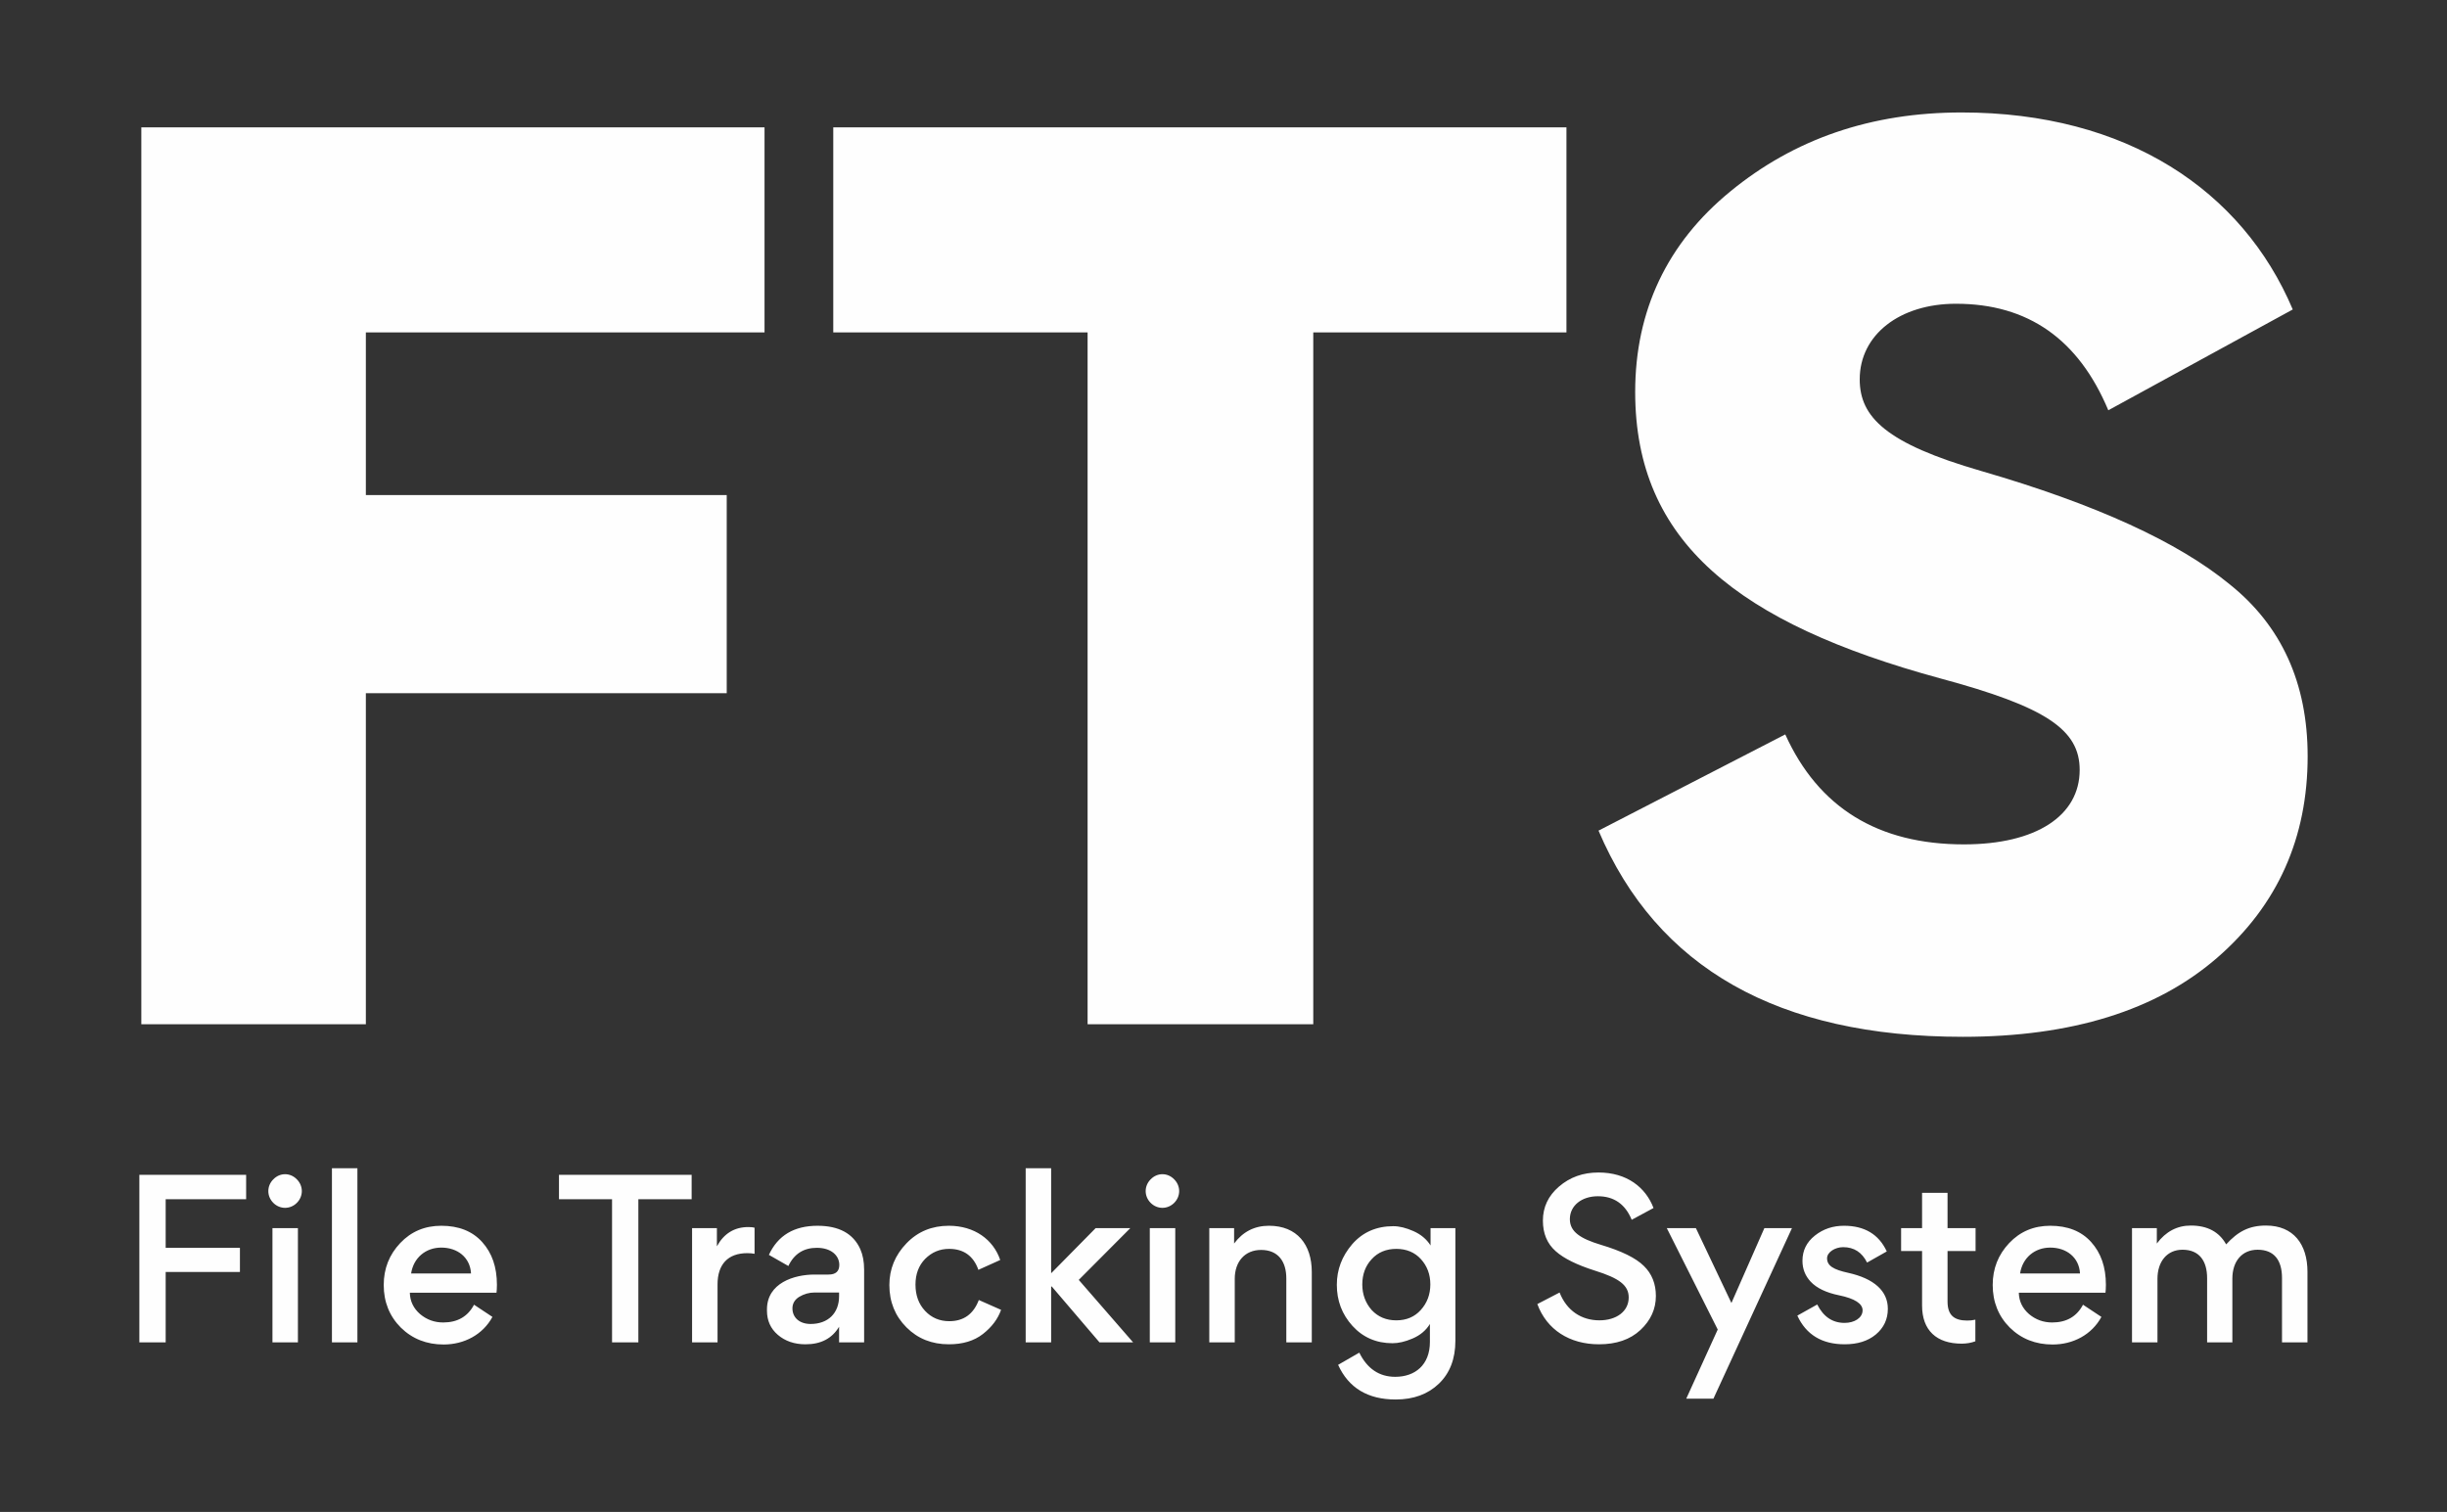 <?xml version="1.0" encoding="UTF-8"?>
<!DOCTYPE svg PUBLIC "-//W3C//DTD SVG 1.0//EN" "http://www.w3.org/TR/2001/REC-SVG-20010904/DTD/svg10.dtd">
<!-- Creator: CorelDRAW 2020 (64-Bit) -->
<svg xmlns="http://www.w3.org/2000/svg" xml:space="preserve" width="75.353mm" height="46.567mm" version="1.0" style="shape-rendering:geometricPrecision; text-rendering:geometricPrecision; image-rendering:optimizeQuality; fill-rule:evenodd; clip-rule:evenodd"
viewBox="0 0 7836.99 4843.08"
 xmlns:xlink="http://www.w3.org/1999/xlink"
 xmlns:xodm="http://www.corel.com/coreldraw/odm/2003">
 <rect x="0" y="0" width="7836.99" height="4843.08" fill="#333333" stroke="none"/>
 <defs>
  <style type="text/css">
   <![CDATA[
    .fil0 {fill:none}
    .fil1 {fill:#FEFEFE;fill-rule:nonzero}
   ]]>
  </style>
 </defs>
 <g id="Layer_x0020_1">
  <path class="fil0" d="M-0 0l7836.99 0 0 4843.08 -7836.99 0 0 -4843.08z"/>
  <g id="_1909677238368">
   <path class="fil1" d="M1171.74 1585.69l0 -521 1276.81 0 0 -656.75 -1995.93 0 0 2872.83 719.13 0 0 -1060.34 1155.73 0 0 -634.73 -1155.73 0zm2311.47 1695.07l722.79 0 0 -2216.08 810.85 0 0 -656.75 -2348.16 0 0 656.75 814.52 0 0 2216.08zm3907.48 -858.55c0,-234.82 -84.39,-418.27 -249.49,-550.35 -165.1,-135.76 -429.27,-256.83 -796.18,-363.23 -304.52,-88.05 -388.91,-172.44 -388.91,-293.52 0,-143.09 128.41,-242.15 308.19,-242.15 231.15,0 392.59,113.74 487.98,341.21l590.71 -322.87c-161.43,-381.58 -532.01,-631.07 -1060.34,-631.07 -289.85,0 -535.67,84.39 -741.14,253.15 -201.8,165.1 -304.53,381.58 -304.53,642.08 0,480.63 330.21,741.14 975.96,917.25 341.22,91.72 447.62,165.1 447.62,293.52 0,146.76 -139.42,238.49 -370.56,238.49 -275.18,0 -465.97,-117.41 -572.37,-352.23l-598.04 308.2c187.11,440.28 576.03,660.42 1166.74,660.42 348.56,0 620.06,-84.39 814.52,-253.16 194.45,-168.78 289.85,-385.25 289.85,-645.75z"/>
   <path class="fil1" d="M768.42 4074.38l0 -77.44 -237.81 0 0 -155.57 257.69 0 0 -78.14 -341.98 0 0 536.63 84.29 0 0 -225.48 237.81 0zm106.9 -221.36c21.25,21.25 54.14,21.25 75.39,0 21.25,-21.25 21.25,-54.14 0,-75.39 -21.25,-21.92 -54.14,-21.92 -75.39,0 -21.25,21.25 -21.25,54.14 0,75.39zm78.81 80.87l-81.55 0 0 365.97 81.55 0 0 -365.97zm108.97 365.97l81.55 0 0 -557.86 -81.55 0 0 557.86zm527.03 -159c0.69,-6.17 1.36,-14.39 1.36,-25.36 0,-56.88 -15.76,-102.12 -47.28,-137.07 -31.53,-34.96 -75.39,-52.08 -130.91,-52.08 -52.77,0 -96.63,18.5 -131.58,55.51 -34.95,37.01 -52.77,81.56 -52.77,134.33 0,54.14 18.51,100.06 54.83,136.38 37,36.33 82.93,54.14 137.07,54.14 65.79,0 125.42,-31.52 156.26,-88.41l-58.94 -39.06c-19.88,37.7 -52.77,56.89 -98.69,56.89 -28.1,0 -52.77,-8.91 -74.02,-26.73 -21.25,-18.5 -32.21,-41.12 -32.9,-68.54l277.56 0zm-176.83 -144.61c52.1,0 92.52,31.52 95.27,82.92l-191.9 0c7.54,-50.03 46.6,-82.92 96.63,-82.92zm376.94 -154.88l169.96 0 0 458.49 84.29 0 0 -458.49 170.65 0 0 -78.14 -424.9 0 0 78.14zm626.4 91.15c-4.79,-1.37 -10.96,-2.06 -19.88,-2.06 -44.54,0 -78.13,20.56 -100.74,61.68l0 -58.25 -79.5 0 0 365.97 81.55 0 0 -185.73c0,-63.73 32.9,-100.06 95.27,-100.06 8.9,0 16.44,0.69 23.3,2.06l0 -83.61zm271.4 119.25c0,20.56 -11.65,30.84 -34.27,30.84l-45.23 0c-64.42,0 -152.15,26.73 -152.15,111.71l0 4.11c0,31.53 11.65,57.58 34.96,77.45 23.3,19.88 52.77,30.15 88.4,30.15 49.35,0 84.98,-18.5 107.6,-56.19l0 50.03 80.19 0 0 -233.02c0,-25.36 -4.11,-47.28 -12.33,-65.79 -22.62,-50.03 -68.54,-74.7 -137.07,-74.7 -74.71,0 -126.79,30.84 -155.58,93.21l62.37 35.63c18.5,-39.06 49.34,-58.25 91.15,-58.25 45.92,0 71.96,24.67 71.96,54.83zm-0.69 100.05c0,54.83 -35.64,89.1 -91.15,89.1 -34.96,0 -58.25,-19.88 -58.25,-50.03 0,-15.77 7.54,-28.1 21.92,-37.01 15.08,-8.9 31.53,-13.71 48.66,-13.71l78.81 0 0 11.65zm351.58 154.21c44.54,0 80.86,-10.96 108.96,-32.9 28.1,-21.93 47.98,-47.98 58.25,-77.44l-71.27 -31.52c-17.13,45.23 -48.66,67.84 -94.58,67.84 -30.84,0 -56.88,-10.96 -77.44,-32.9 -20.56,-21.92 -30.84,-50.03 -30.84,-84.29 0,-33.58 10.28,-61 30.84,-82.24 21.25,-21.25 46.6,-32.22 76.75,-32.22 46.6,0 78.14,22.62 93.89,67.17l69.91 -31.52c-21.93,-65.11 -82.25,-109.65 -164.48,-109.65 -54.14,0 -99.38,18.5 -135.7,56.19 -36.32,37.69 -54.83,82.25 -54.83,133.64 0,54.14 18.51,99.38 54.83,135.69 36.33,36.33 81.56,54.14 135.7,54.14zm246.03 -6.17l81.55 0 0 -178.88 2.06 0 152.83 178.88 107.59 0 -174.07 -200.12 165.17 -165.84 -111.02 0 -141.87 143.92 -0.69 0 0 -335.82 -81.55 0 0 557.86zm400.24 -446.84c21.25,21.25 54.14,21.25 75.39,0 21.25,-21.25 21.25,-54.14 0,-75.39 -21.25,-21.92 -54.14,-21.92 -75.39,0 -21.25,21.25 -21.25,54.14 0,75.39zm78.81 80.87l-81.55 0 0 365.97 81.55 0 0 -365.97zm437.25 365.97l0 -225.48c0,-87.72 -47.29,-148.03 -137.07,-148.03 -46.6,0 -83.62,19.19 -111.71,56.88l0 -49.34 -79.5 0 0 365.97 81.55 0 0 -203.54c0,-55.52 32.9,-92.52 84.3,-92.52 54.13,0 80.86,36.32 80.86,91.15l0 204.92 81.56 0zm258.36 2.75c19.2,0 40.44,-4.8 64.43,-15.08 23.98,-10.29 42.49,-25.36 55.51,-46.6l0 57.57c0,73.33 -47.29,111.71 -111.02,111.71 -51.4,0 -89.78,-26.04 -115.13,-77.44l-67.85 39.06c33.58,74.02 95.26,111.02 184.36,111.02 57.57,0 103.48,-17.13 138.44,-50.71 34.96,-33.58 52.77,-79.5 52.77,-137.07l0 -361.17 -79.5 0 0 55.51c-13.02,-20.56 -31.52,-35.63 -54.83,-45.92 -23.3,-10.28 -44.54,-15.77 -64.42,-15.77 -54.14,0 -98,19.2 -131.58,57.58 -32.9,38.38 -49.34,81.55 -49.34,130.21 0,50.71 16.44,94.58 50.03,131.58 33.58,37 76.75,55.52 128.15,55.52zm121.31 -188.47c0,32.21 -10.28,59.63 -30.84,82.25 -19.88,21.92 -45.92,32.9 -78.13,32.9 -32.21,0 -58.26,-10.97 -78.81,-32.9 -19.88,-22.62 -30.16,-50.04 -30.16,-82.25 0,-32.21 10.29,-59.63 30.16,-80.87 19.88,-21.92 46.6,-32.9 78.81,-32.9 32.21,0 58.94,10.97 78.81,32.9 19.88,21.93 30.15,48.66 30.15,80.87zm540.06 191.9c55.52,0 100.06,-15.08 132.96,-45.92 32.9,-30.84 49.34,-67.17 49.34,-108.96 0,-39.07 -13.02,-71.28 -38.38,-95.95 -25.36,-25.36 -71.27,-47.98 -137.75,-67.85 -65.79,-19.88 -99.38,-41.8 -99.38,-82.24 0,-43.18 37.69,-73.33 89.79,-73.33 51.4,0 87.72,25.36 108.28,75.39l69.9 -37.7c-25.36,-66.48 -85.67,-113.76 -176.13,-113.76 -50.03,0 -91.83,15.07 -126.79,45.23 -34.26,29.46 -51.4,65.79 -51.4,108.96 0,41.12 13.71,74.02 41.12,98 26.04,23.31 67.85,43.87 126.1,62.37 76.75,23.98 107.6,46.6 107.6,85.67 0,44.54 -39.07,73.33 -93.89,73.33 -58.25,0 -104.86,-31.53 -127.48,-89.1l-71.27 37.01c30.15,82.24 103.48,128.84 197.38,128.84zm310.46 -372.13l-93.21 0 163.12 324.84 -100.75 221.37 87.04 0 251.51 -546.21 -88.4 0 -105.54 239.86 -113.77 -239.86zm476.31 372.13c41.11,0 74.7,-10.28 100.06,-31.52 25.36,-21.25 38.38,-48.66 38.38,-82.25 0,-56.88 -43.87,-96.63 -126.79,-115.13 -47.29,-10.29 -67.85,-22.62 -67.85,-46.6 0,-19.88 26.04,-35.64 51.4,-35.64 34.96,0 60.31,16.45 76.76,49.35l63.05 -35.64c-25.36,-54.82 -71.27,-82.24 -137.07,-82.24 -35.64,0 -66.48,10.28 -93.21,31.52 -26.73,21.25 -39.75,47.98 -39.75,80.87 0,26.04 8.91,47.97 26.04,66.48 19.88,21.24 50.72,35.63 91.15,43.86 50.04,10.28 75.39,26.73 75.39,47.98 0,24.67 -26.73,40.43 -57.57,40.43 -39.06,0 -67.85,-19.88 -87.73,-58.94l-63.73 35.64c28.09,61 78.81,91.83 151.46,91.83zm419.42 -298.81l0 -73.32 -89.78 0 0 -113.08 -81.56 0 0 113.08 -67.15 0 0 73.32 67.15 0 0 174.77c0,79.5 46.6,121.99 126.79,121.99 15.77,0 30.84,-2.74 43.87,-7.53l0 -69.22c-8.91,2.06 -17.83,2.75 -26.05,2.75 -41.8,0 -63.05,-17.14 -63.05,-61l0 -161.75 89.78 0zm416.01 133.64c0.69,-6.17 1.36,-14.39 1.36,-25.36 0,-56.88 -15.76,-102.12 -47.28,-137.07 -31.53,-34.96 -75.39,-52.08 -130.91,-52.08 -52.77,0 -96.63,18.5 -131.58,55.51 -34.95,37.01 -52.77,81.56 -52.77,134.33 0,54.14 18.51,100.06 54.83,136.38 37,36.33 82.93,54.14 137.07,54.14 65.79,0 125.42,-31.52 156.26,-88.41l-58.94 -39.06c-19.88,37.7 -52.77,56.89 -98.69,56.89 -28.1,0 -52.77,-8.91 -74.02,-26.73 -21.25,-18.5 -32.21,-41.12 -32.9,-68.54l277.56 0zm-176.83 -144.61c52.1,0 92.52,31.52 95.27,82.92l-191.9 0c7.54,-50.03 46.6,-82.92 96.63,-82.92zm583.23 303.61l0 -204.23c0,-55.52 30.84,-92.52 80.87,-92.52 54.13,0 78.13,34.96 78.13,90.46l0 206.29 81.55 0 0 -226.17c0,-87.72 -44.54,-148.03 -132.95,-148.03 -54.14,0 -89.79,19.19 -127.48,60.31 -22.62,-40.44 -60.31,-60.31 -113.08,-60.31 -43.86,0 -80.19,19.19 -108.96,57.57l0 -49.34 -79.5 0 0 365.97 81.55 0 0 -203.54c0,-55.52 30.85,-93.21 80.19,-93.21 54.14,0 78.81,36.33 78.81,91.15l0 205.6 80.87 0z"/>
  </g>
 </g>
</svg>
